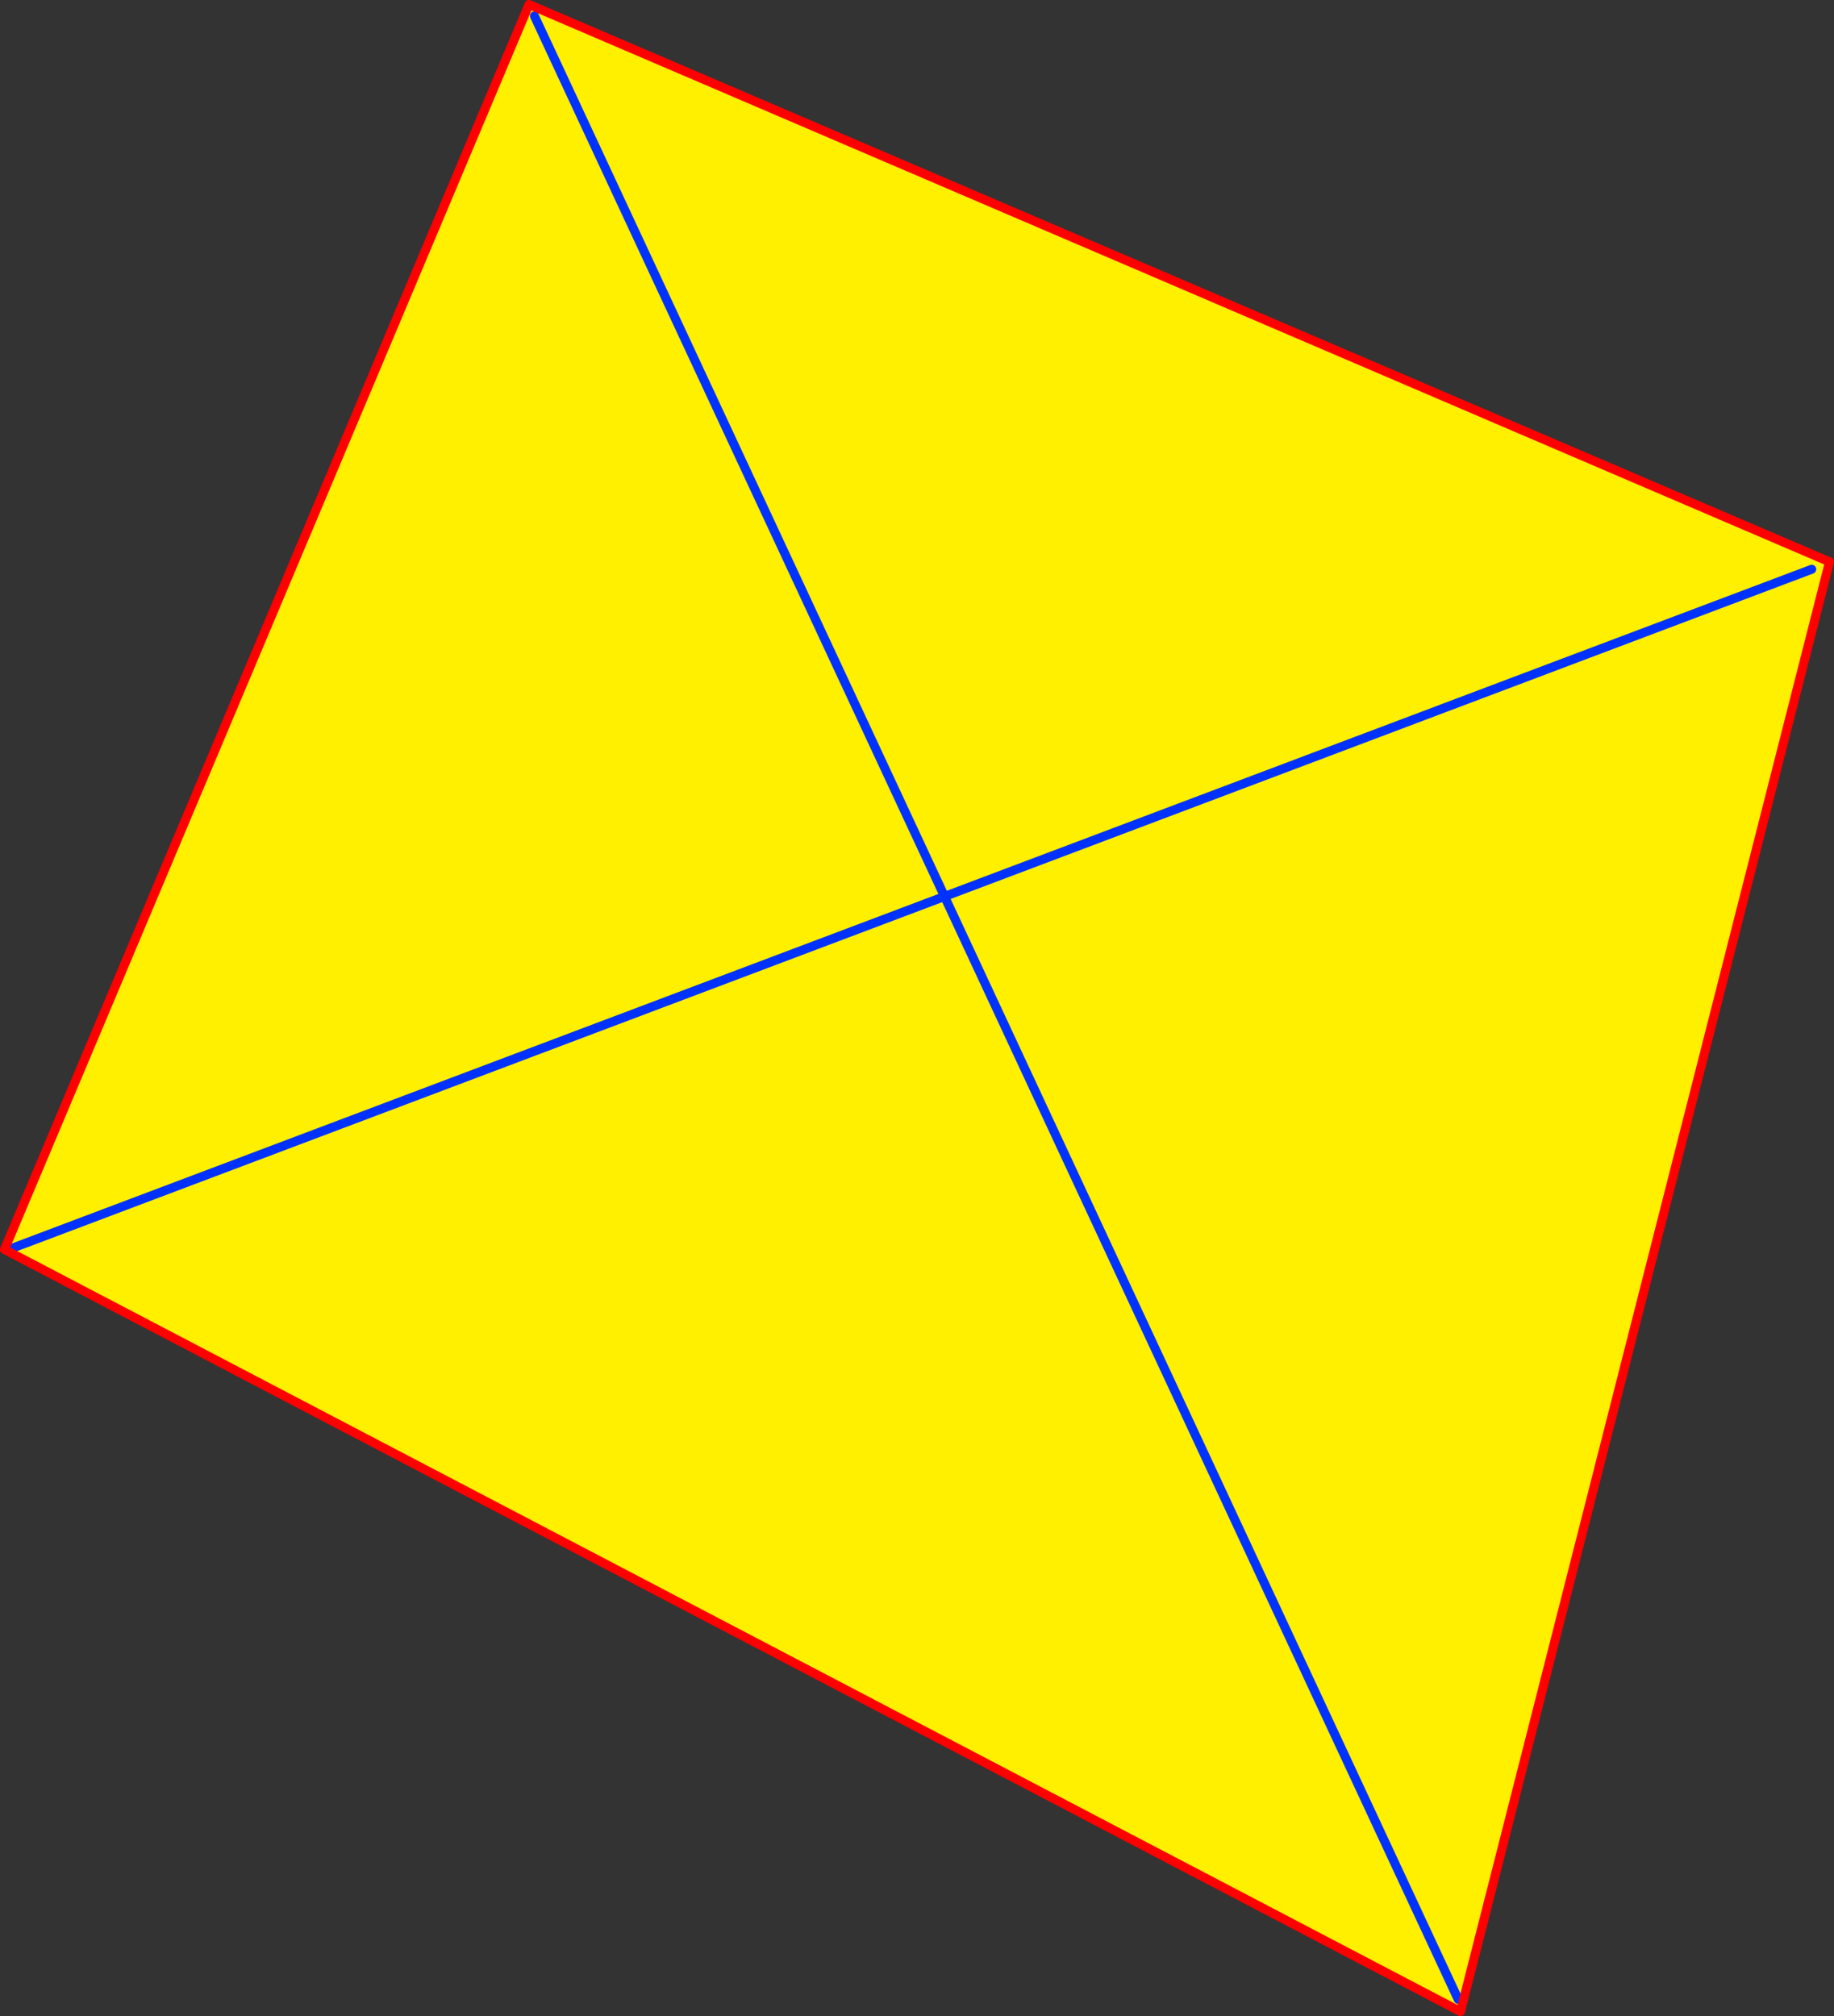 <?xml version="1.0" encoding="UTF-8" standalone="no"?>
<svg xmlns:xlink="http://www.w3.org/1999/xlink" height="448.55px" width="408.05px" xmlns="http://www.w3.org/2000/svg">
  <rect width="100%" height="100%" fill="#333333" stroke="none"/>
  <g transform="matrix(1.0, 0.0, 0.0, 1.0, -133.95, -48.55)">
    <path d="M537.05 175.2 L344.1 248.0 252.85 52.1 344.1 248.0 537.05 175.2 M134.95 326.55 L251.65 49.55 541.0 173.55 458.9 496.1 135.35 326.75 134.95 326.55 M344.1 248.0 L135.35 326.75 344.1 248.0 458.4 493.4 344.1 248.0" fill="#fff000" fill-rule="evenodd" stroke="none"/>
    <path d="M252.85 52.1 L344.1 248.0 537.05 175.2 M344.1 248.0 L458.4 493.4 M135.35 326.75 L344.1 248.0" fill="none" stroke="#0032ff" stroke-linecap="round" stroke-linejoin="round" stroke-width="2.0"/>
    <path d="M134.95 326.55 L251.65 49.55 541.0 173.55 458.9 496.1 135.35 326.75 134.95 326.55" fill="none" stroke="#ff0000" stroke-linecap="round" stroke-linejoin="round" stroke-width="2.0"/>
  </g>
</svg>
